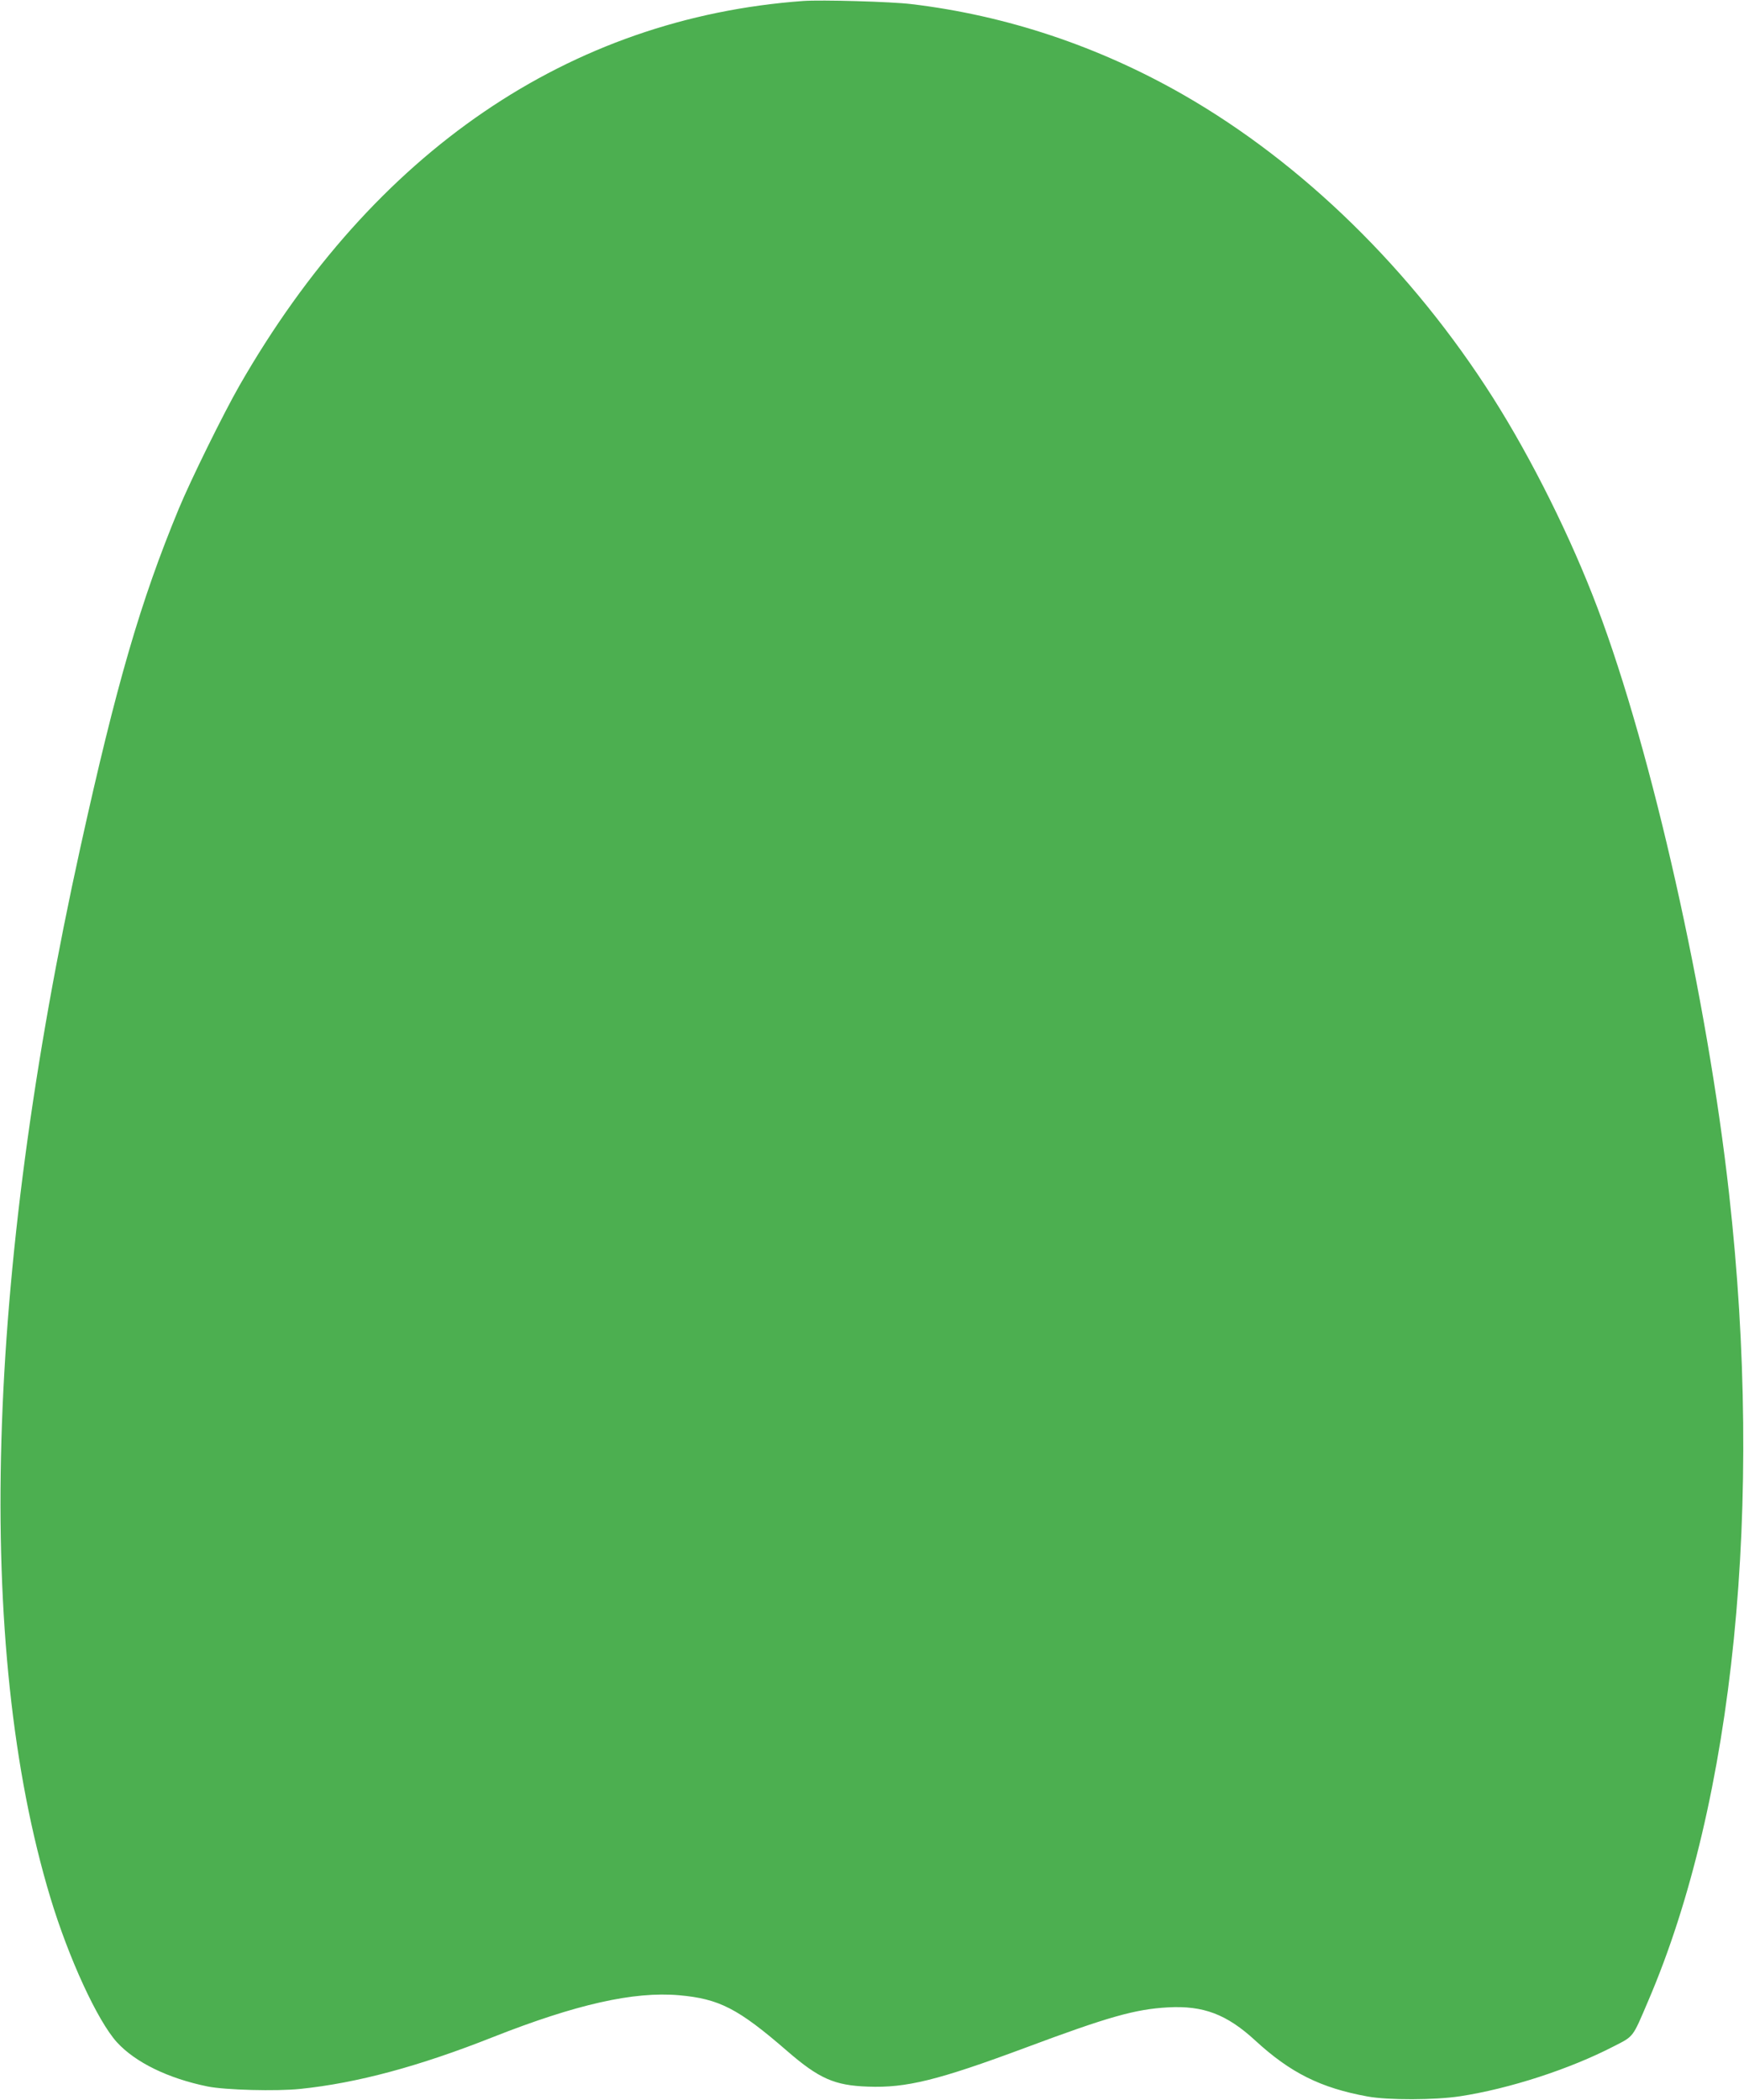 <?xml version="1.0" standalone="no"?>
<!DOCTYPE svg PUBLIC "-//W3C//DTD SVG 20010904//EN"
 "http://www.w3.org/TR/2001/REC-SVG-20010904/DTD/svg10.dtd">
<svg version="1.0" xmlns="http://www.w3.org/2000/svg"
 width="1063pt" height="1280pt" viewBox="0 0 1063 1280"
 preserveAspectRatio="xMidYMid meet">
<g transform="translate(0,1280) scale(0.1,-0.1)"
fill="#4caf50" stroke="none">
<path d="M4895 12794 c-1425 -104 -2617 -917 -3435 -2343 -98 -171 -297 -575
-370 -751 -234 -565 -381 -1072 -599 -2060 -580 -2630 -645 -4877 -184 -6405
111 -368 287 -751 406 -882 113 -123 312 -220 552 -269 108 -22 421 -30 565
-15 347 36 723 137 1175 316 507 200 858 279 1134 255 245 -22 359 -80 659
-340 194 -168 288 -210 492 -217 234 -9 428 39 960 237 506 189 670 235 869
246 215 12 358 -42 531 -201 215 -198 400 -290 685 -342 124 -23 411 -22 563
1 301 46 668 165 937 304 125 64 114 50 211 277 523 1219 705 3026 493 4920
-132 1188 -470 2692 -802 3570 -161 427 -401 909 -637 1281 -494 778 -1159
1428 -1885 1845 -518 297 -1081 485 -1660 554 -122 15 -549 27 -660 19z"/>
</g>
</svg>
